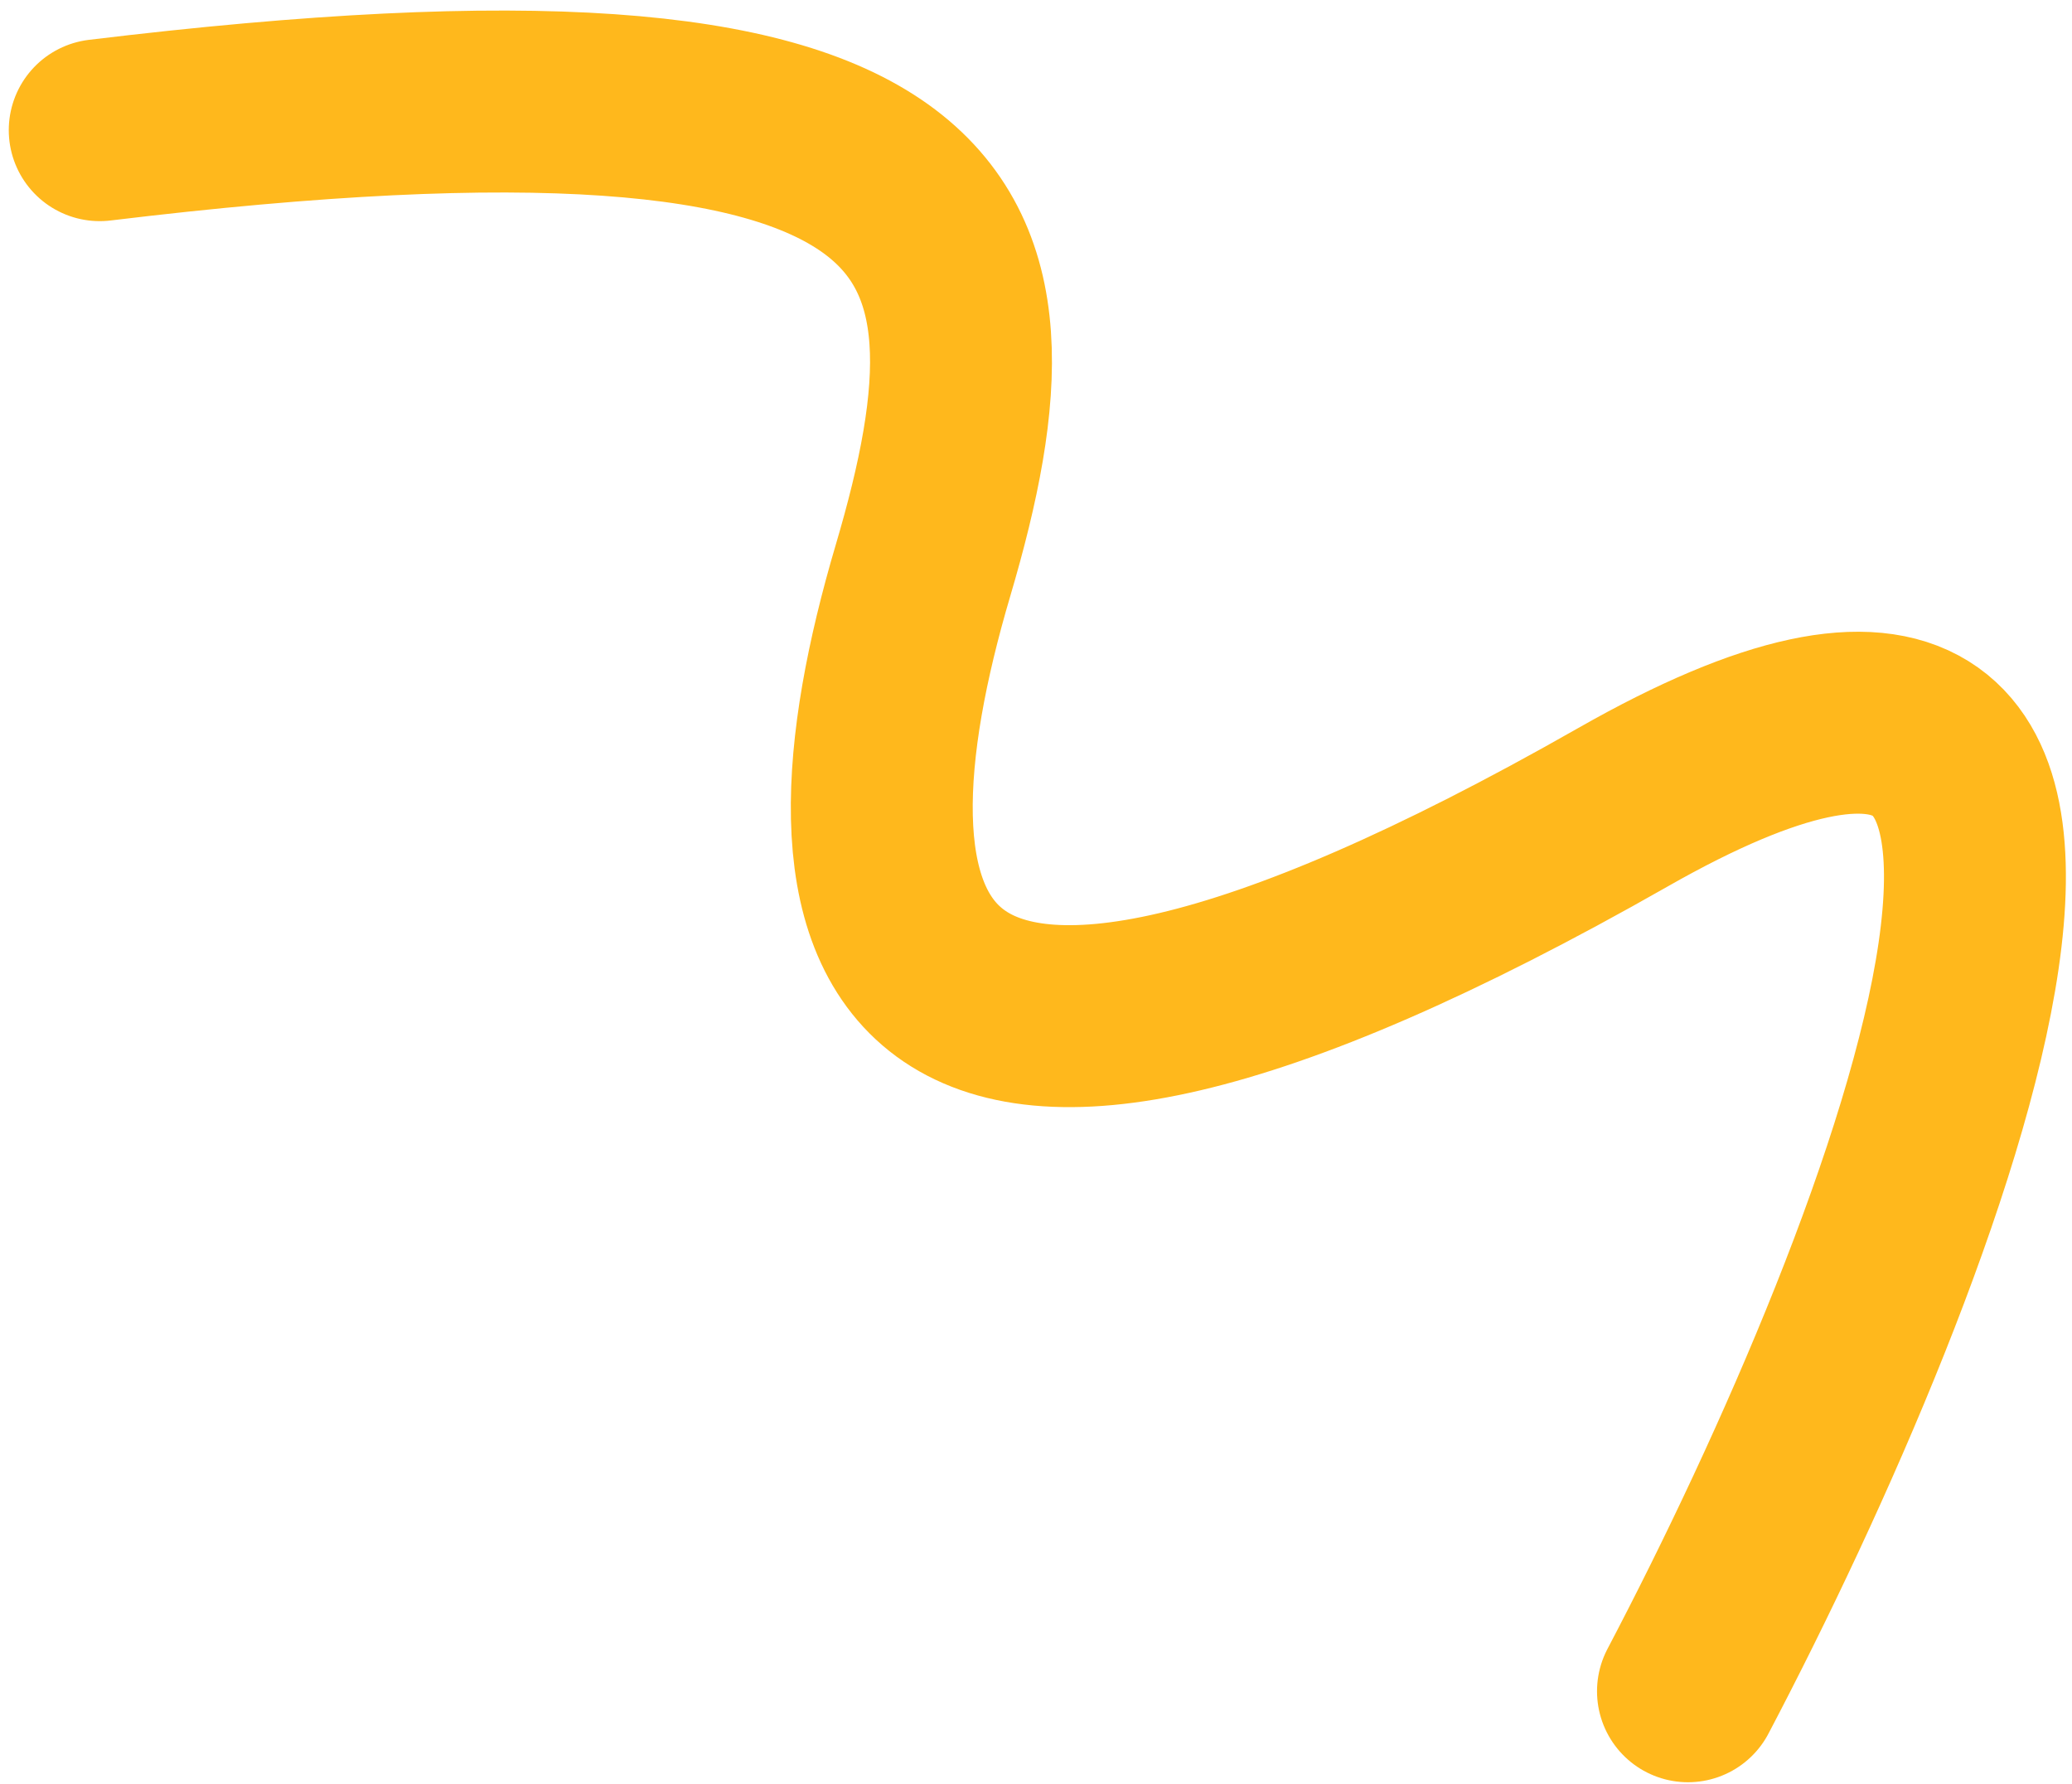 <svg xmlns="http://www.w3.org/2000/svg" fill="none" viewBox="0 0 187 161" height="161" width="187">
<path stroke-linecap="round" stroke-width="16.417" stroke="#FFB81C" d="M152.341 152.602C173.126 113.067 201.05 41.767 146.468 72.841C78.242 111.684 73.857 83.427 83.296 51.494C92.735 19.562 87.149 2.276 9 11.745"></path>
</svg>
